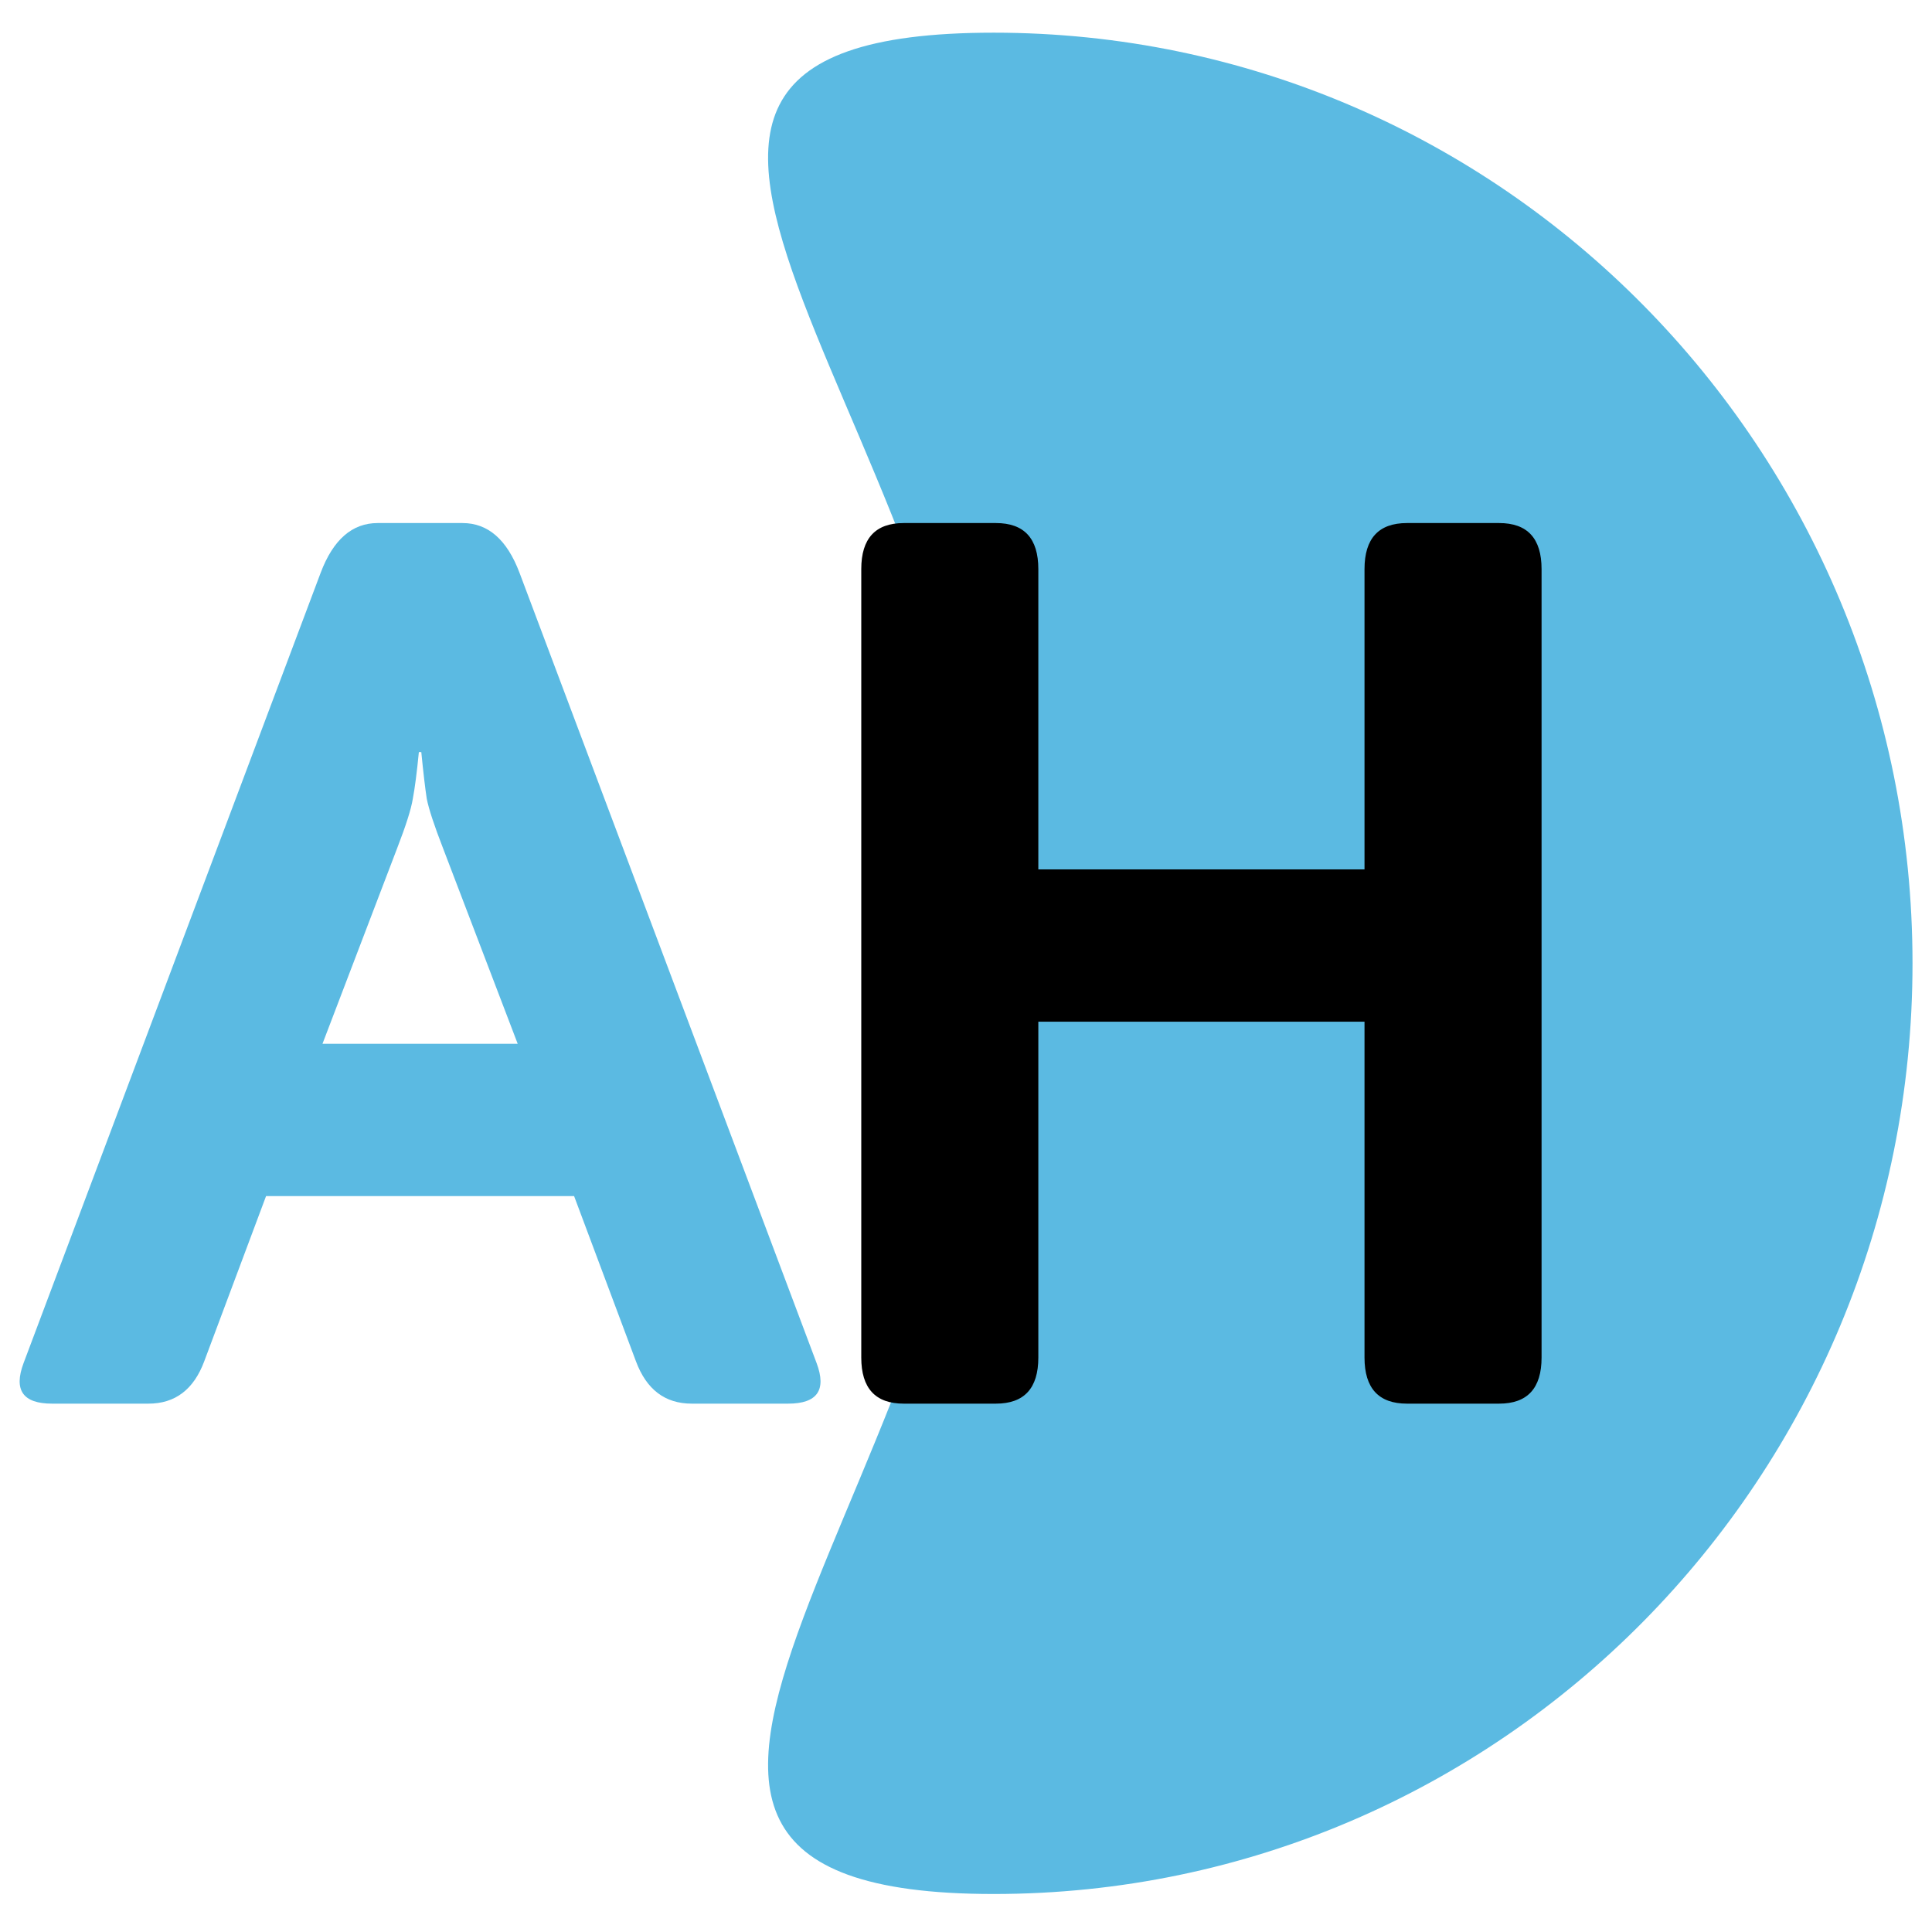 <svg width="120" height="120" viewBox="0 0 82 80" fill="none" xmlns="http://www.w3.org/2000/svg">
<path d="M81.173 39.887C81.173 61.703 63.712 79.387 42.173 79.387C20.634 79.387 42.173 61.393 42.173 39.578C42.173 17.762 20.634 0.387 42.173 0.387C63.712 0.387 81.173 18.072 81.173 39.887Z" fill="#5BBAE2"/>
<path d="M2.209 58.575C0.974 58.575 0.571 58.002 1 56.855L13.61 23.311C14.141 21.903 14.948 21.2 16.029 21.2H19.631C20.712 21.2 21.518 21.903 22.05 23.311L34.66 56.855C35.089 58.002 34.685 58.575 33.45 58.575H29.359C28.226 58.575 27.437 57.975 26.991 56.776L24.366 49.765H11.293L8.669 56.776C8.223 57.975 7.433 58.575 6.301 58.575H2.209ZM13.687 43.302H21.973L18.808 35.013C18.43 34.04 18.199 33.337 18.113 32.902C18.044 32.45 17.967 31.79 17.881 30.921H17.778C17.693 31.79 17.607 32.45 17.521 32.902C17.452 33.337 17.229 34.04 16.852 35.013L13.687 43.302Z" fill="#5BBAE2"/>
<path d="M38.357 58.575C37.156 58.575 36.555 57.923 36.555 56.62V23.154C36.555 21.851 37.156 21.2 38.357 21.2H42.268C43.469 21.2 44.07 21.851 44.07 23.154V35.9H57.914V23.154C57.914 21.851 58.515 21.2 59.716 21.2H63.627C64.828 21.2 65.429 21.851 65.429 23.154V39.887V56.62C65.429 57.923 64.828 58.575 63.627 58.575H59.716C58.515 58.575 57.914 57.923 57.914 56.62V42.363H44.07V56.62C44.07 57.923 43.469 58.575 42.268 58.575H38.357Z" fill="black"/>
</svg>
